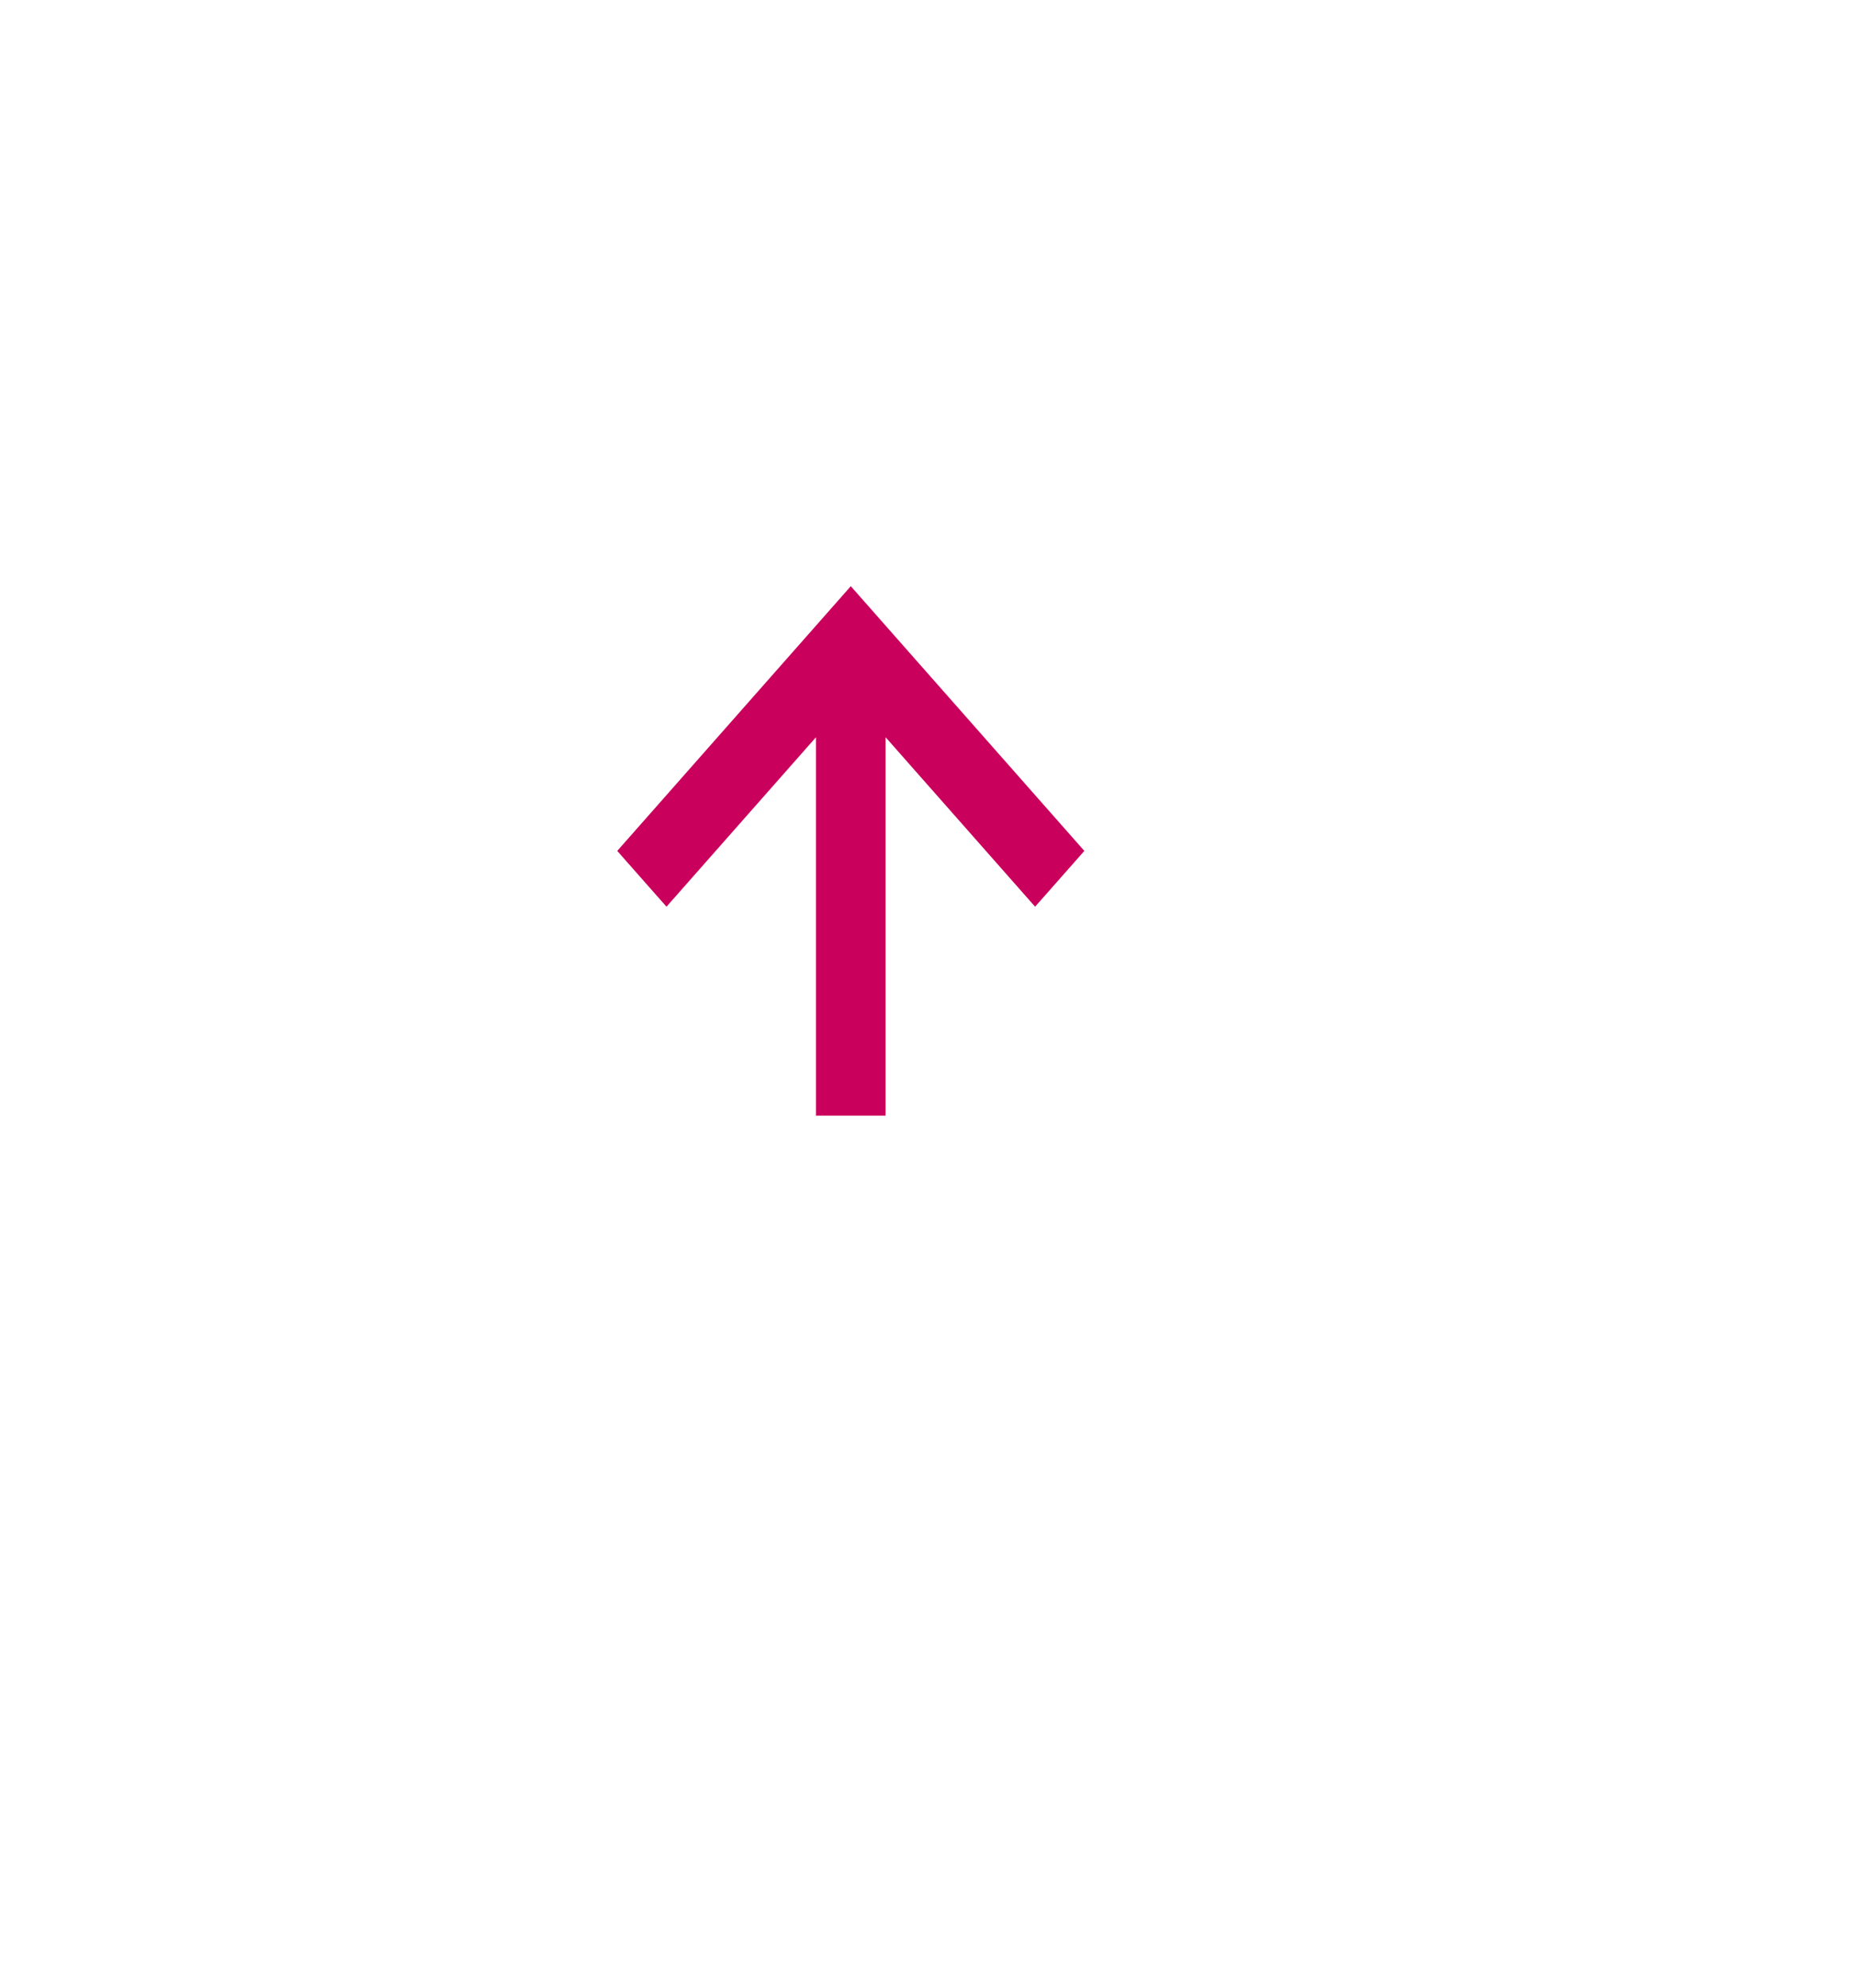<svg width="85" height="91" viewBox="0 0 85 91" fill="none" xmlns="http://www.w3.org/2000/svg">
<g filter="url(#filter0_d)">
<circle cx="39.134" cy="39.134" r="25.134" fill="white"/>
</g>
<path d="M30.507 41.497L37.349 33.742L37.349 51.058L40.537 51.058L40.537 33.742L47.379 41.497L49.633 38.943L38.943 26.828L28.253 38.943L30.507 41.497Z" fill="#CA005D"/>
<defs>
<filter id="filter0_d" x="-6" y="0" width="90.268" height="90.268" filterUnits="userSpaceOnUse" color-interpolation-filters="sRGB">
<feFlood flood-opacity="0" result="BackgroundImageFix"/>
<feColorMatrix in="SourceAlpha" type="matrix" values="0 0 0 0 0 0 0 0 0 0 0 0 0 0 0 0 0 0 127 0"/>
<feOffset dy="6"/>
<feGaussianBlur stdDeviation="10"/>
<feColorMatrix type="matrix" values="0 0 0 0 0 0 0 0 0 0 0 0 0 0 0 0 0 0 0.13 0"/>
<feBlend mode="normal" in2="BackgroundImageFix" result="effect1_dropShadow"/>
<feBlend mode="normal" in="SourceGraphic" in2="effect1_dropShadow" result="shape"/>
</filter>
</defs>
</svg>
